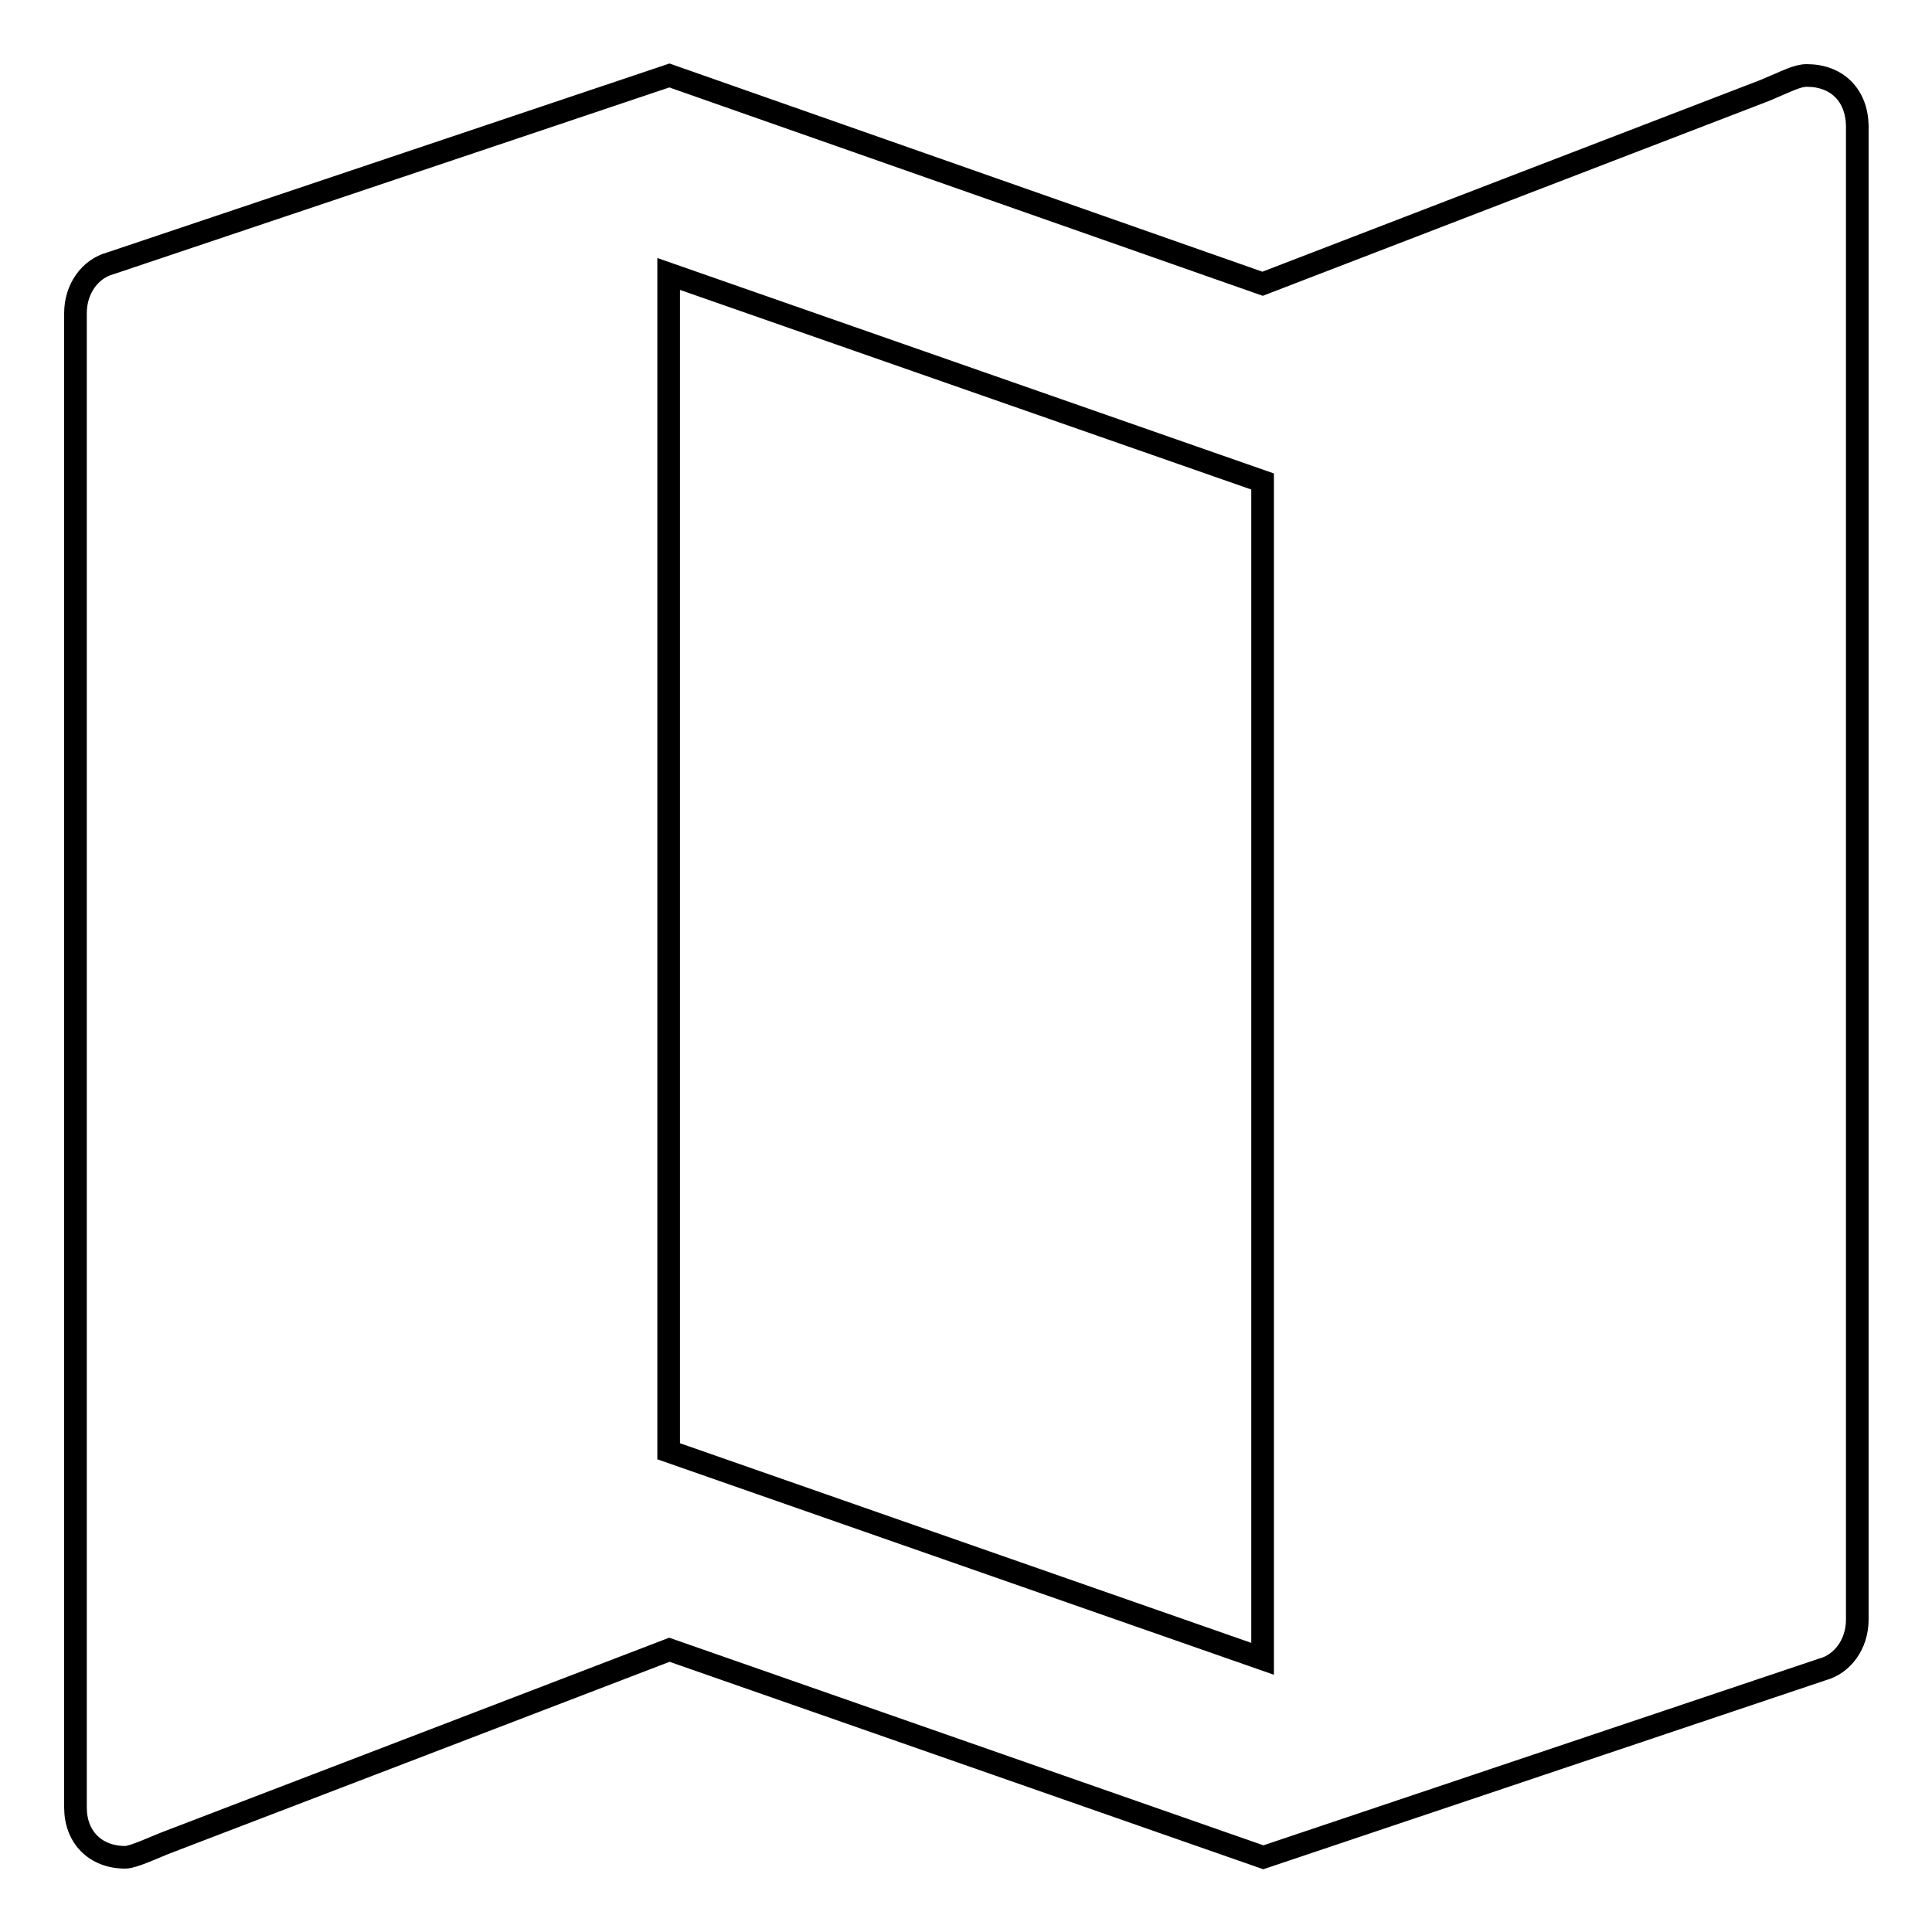 <?xml version="1.0" encoding="utf-8"?>
<!-- Svg Vector Icons : http://www.onlinewebfonts.com/icon -->
<!DOCTYPE svg PUBLIC "-//W3C//DTD SVG 1.1//EN" "http://www.w3.org/Graphics/SVG/1.1/DTD/svg11.dtd">
<svg version="1.1" xmlns="http://www.w3.org/2000/svg" xmlns:xlink="http://www.w3.org/1999/xlink" x="0px" y="0px" viewBox="0 0 256 256" enable-background="new 0 0 256 256" xml:space="preserve">
<g> <path stroke-width="3" fill-opacity="0" stroke="#000000"  d="M239.4,10c-1.3,0-2.7,0.8-5.6,2c-2.9,1.1-66.5,25.6-66.5,25.6L88.7,10L14.6,34.9C12,35.6,10,38.2,10,41.5 v198c0,3.9,2.6,6.6,6.6,6.6c1.1,0,4-1.4,5.6-2c1.6-0.6,66.5-25.5,66.5-25.5l78.7,27.5l74.1-24.9c2.6-0.7,4.6-3.3,4.6-6.6v-198 C246,12.6,243.4,10,239.4,10z M167.3,219.8l-78.7-27.5v-156l78.7,27.5V219.8z"/></g>
</svg>